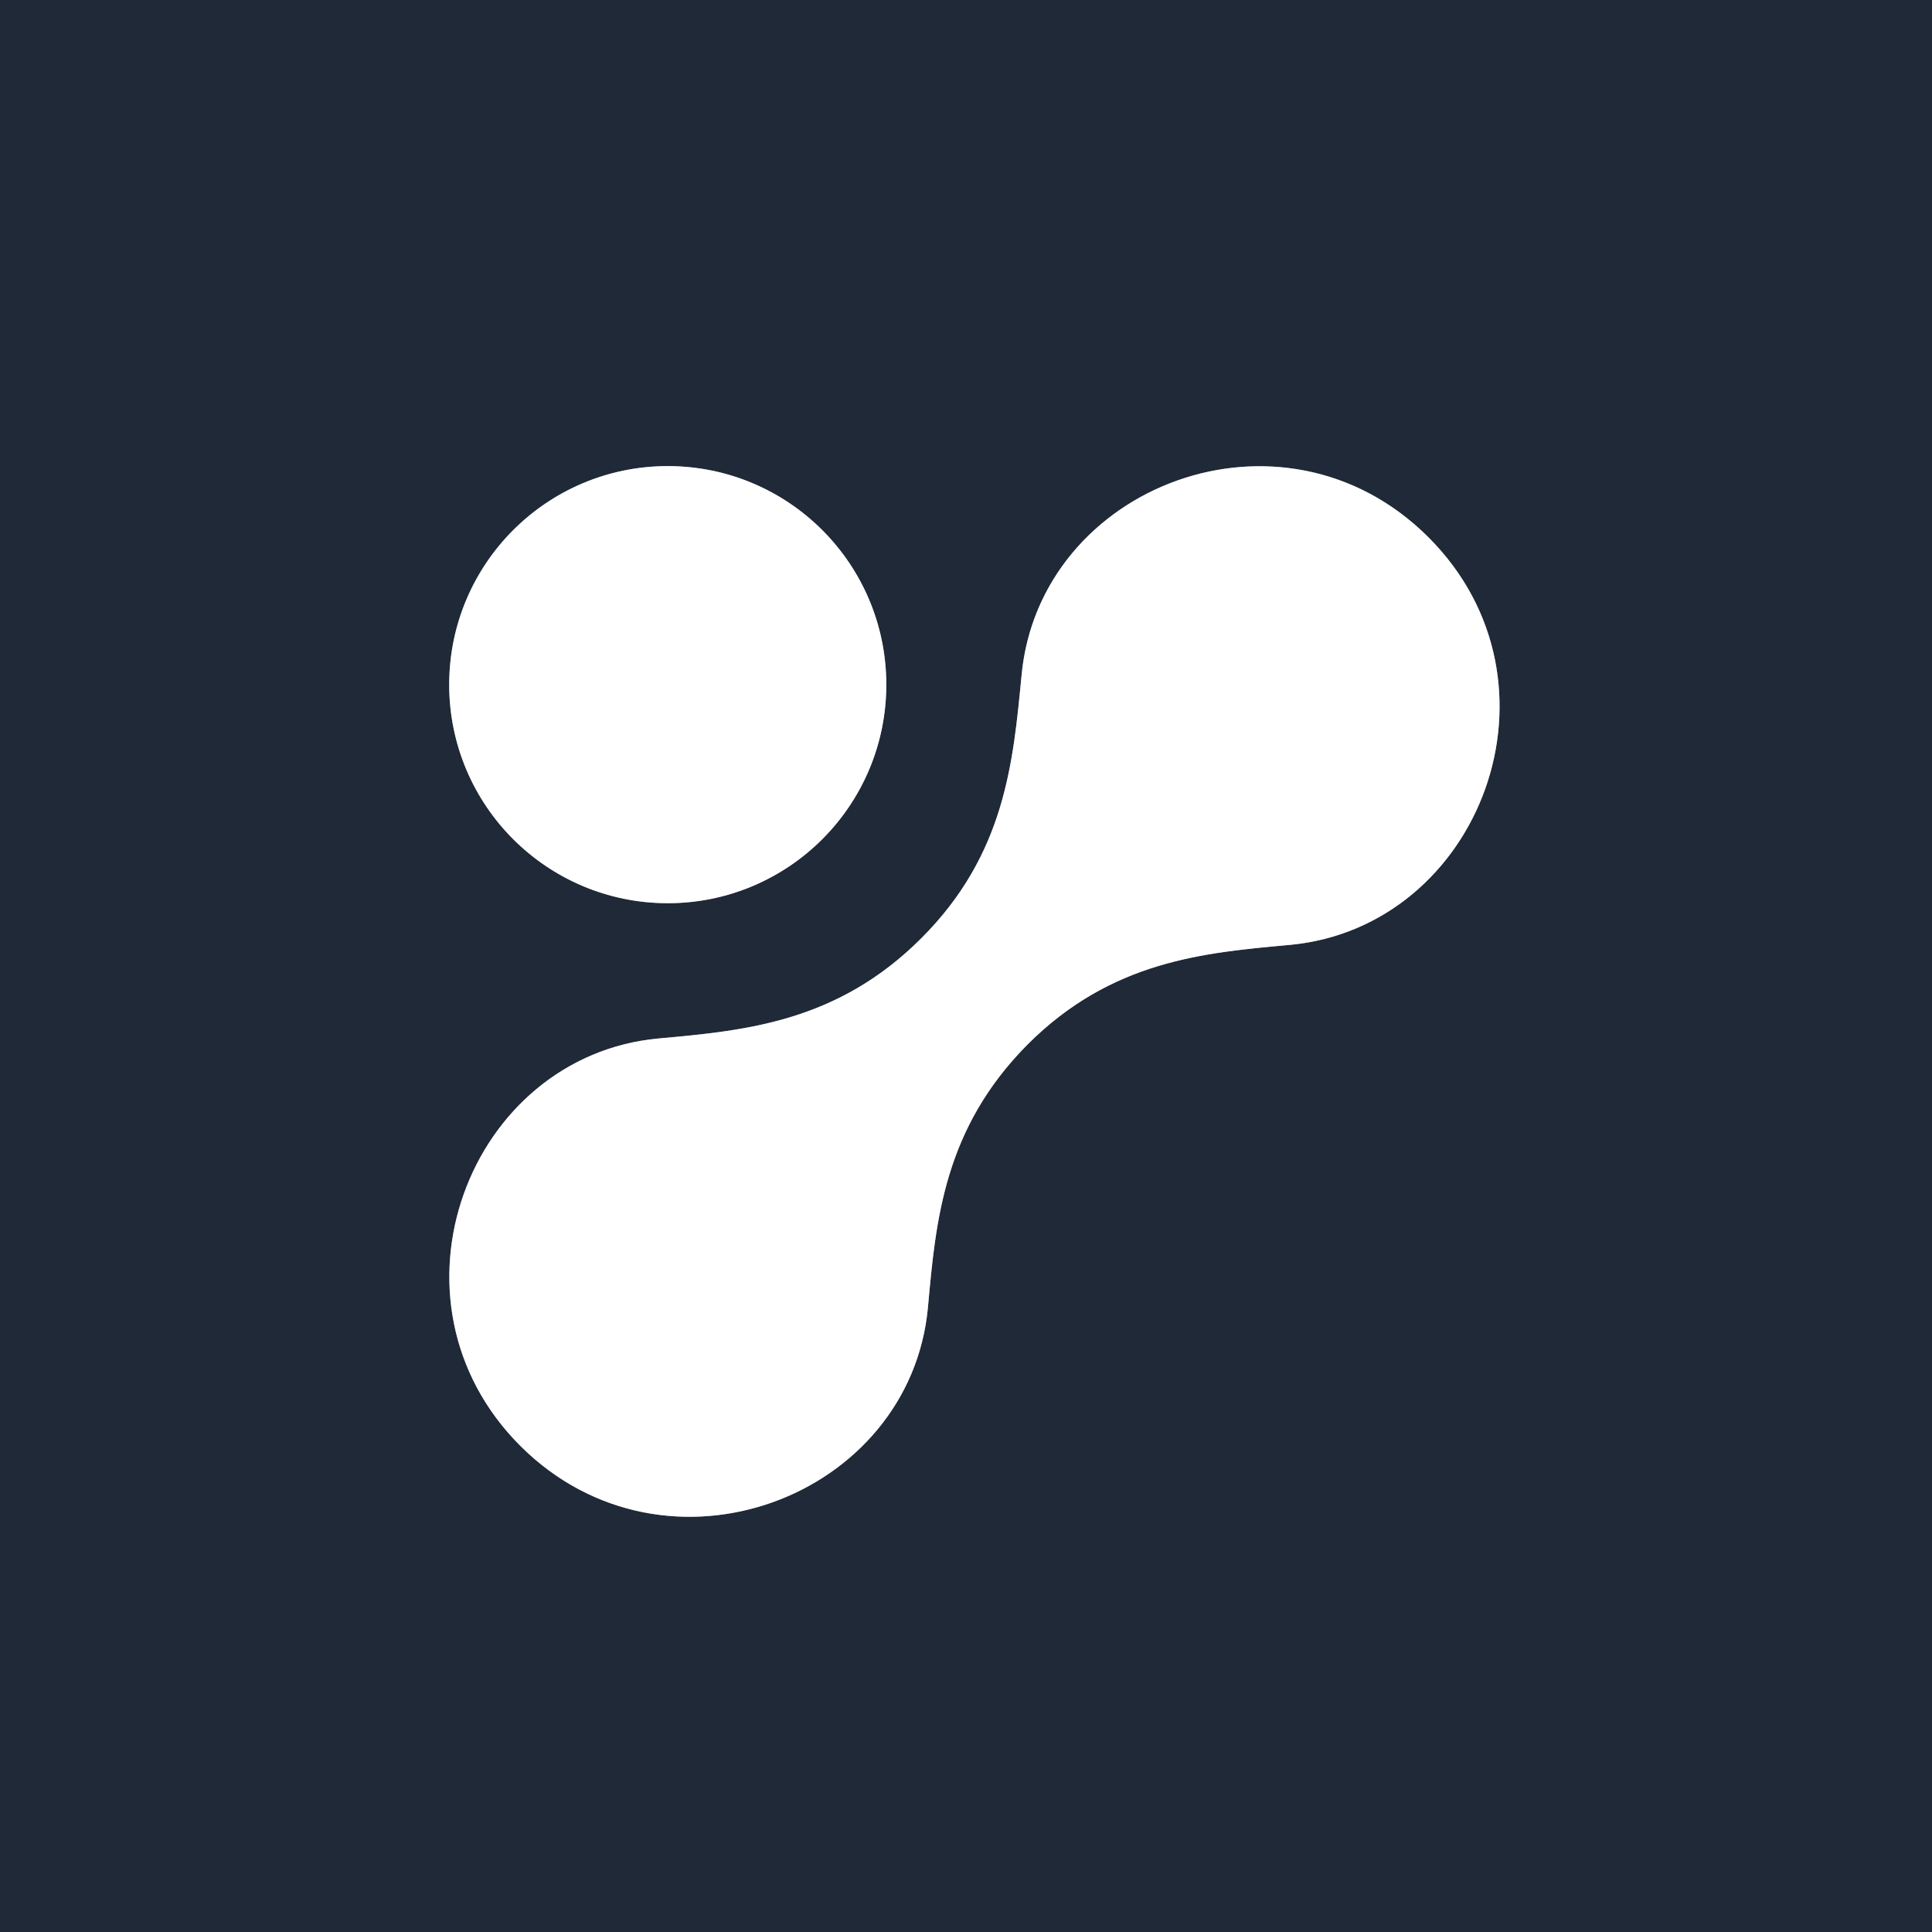 <?xml version="1.0" encoding="UTF-8" standalone="no"?>
<!DOCTYPE svg PUBLIC "-//W3C//DTD SVG 1.1//EN" "http://www.w3.org/Graphics/SVG/1.1/DTD/svg11.dtd">
<svg xmlns="http://www.w3.org/2000/svg" version="1.1" viewBox="0.00 0.00 32.00 32.00">
<rect x="0.00" y="0.00" width="32.00" height="32.00" fill="#808080" stroke="none"/>
<g stroke-width="2.00" fill="none" stroke-linecap="butt">
<path stroke="#8f949b" vector-effect="non-scaling-stroke" d="
  M 14.68 11.34
  A 3.62 3.62 0.0 0 0 11.06 7.72
  A 3.62 3.62 0.0 0 0 7.44 11.34
  A 3.62 3.62 0.0 0 0 11.06 14.96
  A 3.62 3.62 0.0 0 0 14.68 11.34"
/>
<path stroke="#8f949b" vector-effect="non-scaling-stroke" d="
  M 15.26 15.54
  C 13.87 16.93 12.35 17.07 10.91 17.20
  C 7.76 17.49 6.21 21.54 8.62 23.95
  C 11.03 26.35 15.08 24.81 15.37 21.65
  C 15.50 20.22 15.63 18.70 17.02 17.30
  C 18.41 15.91 19.94 15.78 21.37 15.65
  C 24.52 15.35 26.07 11.31 23.66 8.90
  C 21.25 6.49 17.21 8.04 16.92 11.19
  C 16.78 12.63 16.65 14.15 15.26 15.54"
/>
</g>
<path fill="#1f2937" d="
  M 32.00 0.00
  L 32.00 32.00
  L 0.00 32.00
  L 0.00 0.00
  L 32.00 0.00
  Z
  M 14.68 11.34
  A 3.62 3.62 0.0 0 0 11.06 7.72
  A 3.62 3.62 0.0 0 0 7.44 11.34
  A 3.62 3.62 0.0 0 0 11.06 14.96
  A 3.62 3.62 0.0 0 0 14.68 11.34
  Z
  M 15.26 15.54
  C 13.87 16.93 12.35 17.07 10.91 17.20
  C 7.76 17.49 6.21 21.54 8.62 23.95
  C 11.03 26.35 15.08 24.81 15.37 21.65
  C 15.50 20.22 15.63 18.70 17.02 17.30
  C 18.41 15.91 19.94 15.78 21.37 15.65
  C 24.52 15.35 26.07 11.31 23.66 8.90
  C 21.25 6.49 17.21 8.04 16.92 11.19
  C 16.78 12.63 16.65 14.15 15.26 15.54
  Z"
/>
<circle fill="#ffffff" cx="11.06" cy="11.34" r="3.62"/>
<path fill="#ffffff" d="
  M 23.66 8.90
  C 26.07 11.31 24.52 15.35 21.37 15.65
  C 19.94 15.78 18.41 15.91 17.02 17.30
  C 15.63 18.70 15.50 20.22 15.37 21.65
  C 15.08 24.81 11.03 26.35 8.62 23.95
  C 6.21 21.54 7.76 17.49 10.91 17.20
  C 12.35 17.07 13.87 16.93 15.26 15.54
  C 16.65 14.15 16.78 12.63 16.92 11.19
  C 17.21 8.04 21.25 6.49 23.66 8.90
  Z"
/>
</svg>
